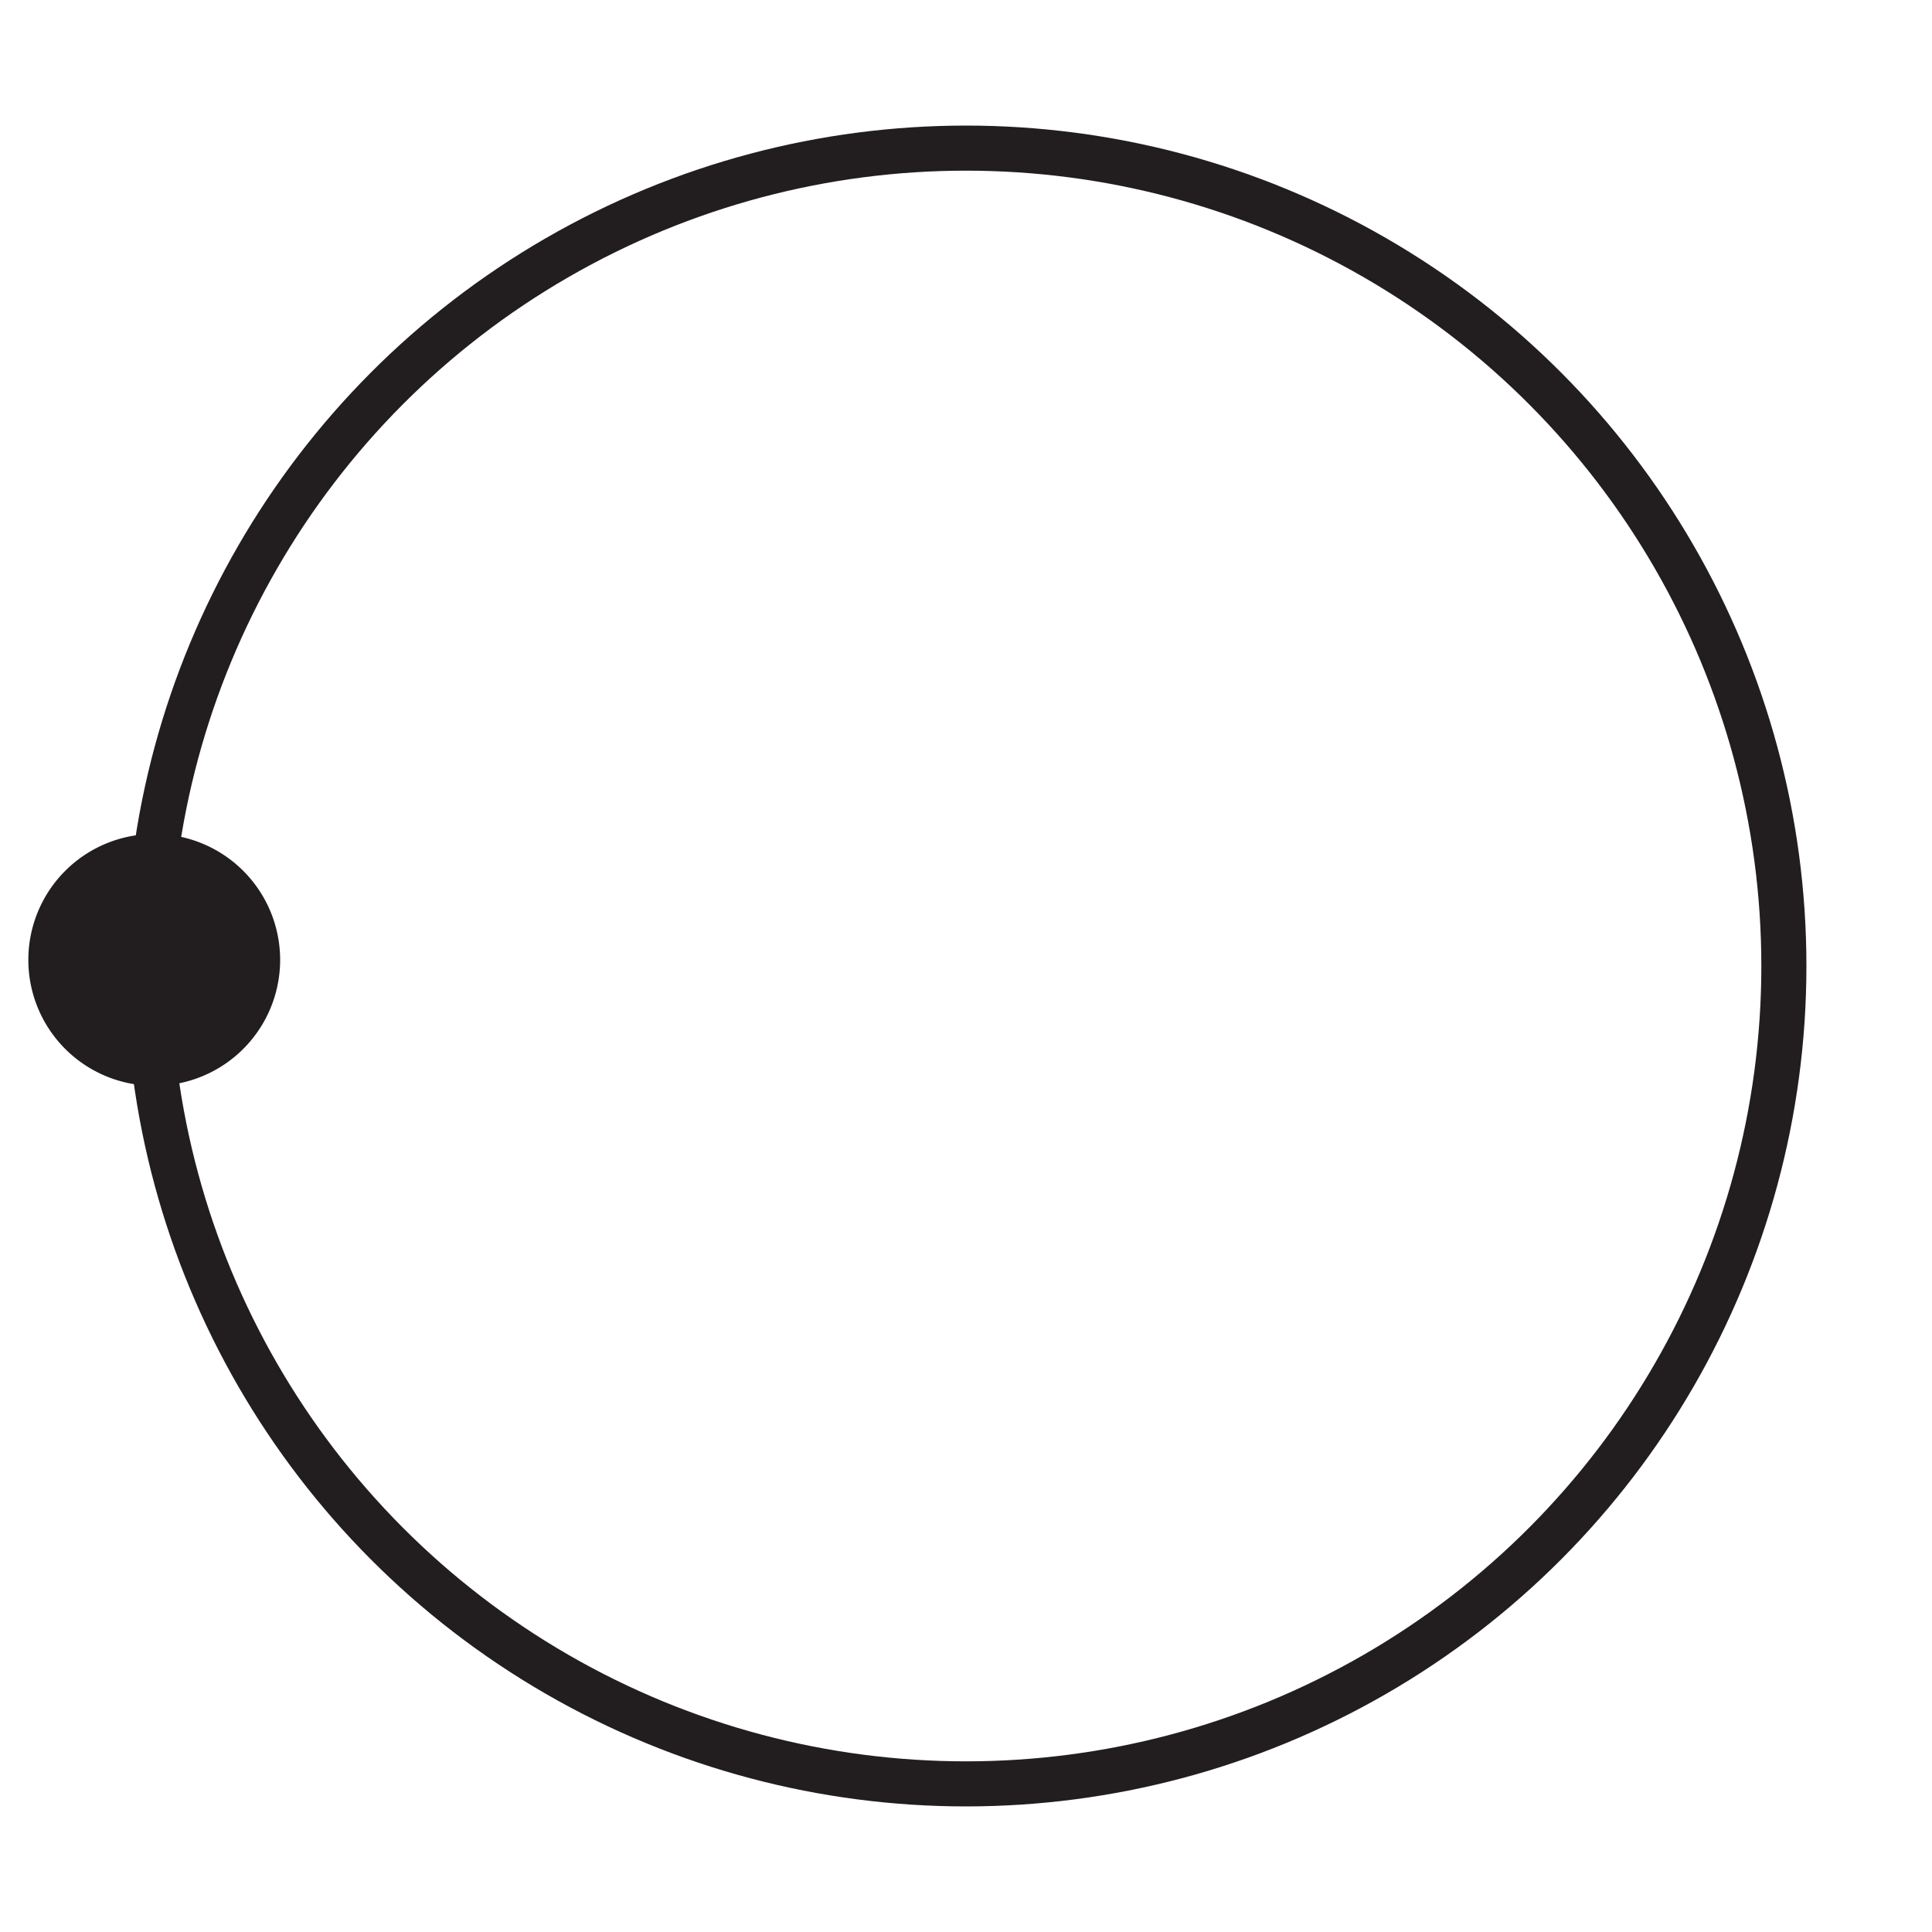 <svg id="Layer_1" data-name="Layer 1" xmlns="http://www.w3.org/2000/svg" width="300" height="300" viewBox="0 0 300 300"><defs><style>.cls-1{fill:#221e1f;}.cls-2{fill:none;stroke:#221e1f;stroke-miterlimit:10;stroke-width:7px;}</style></defs><title>Rotating circle</title><path class="cls-1" d="M43.5,149.05A19.55,19.55,0,1,1,23.95,129.5,19.55,19.55,0,0,1,43.5,149.05"/><circle class="cls-2" cx="150" cy="150" r="127"/></svg>
